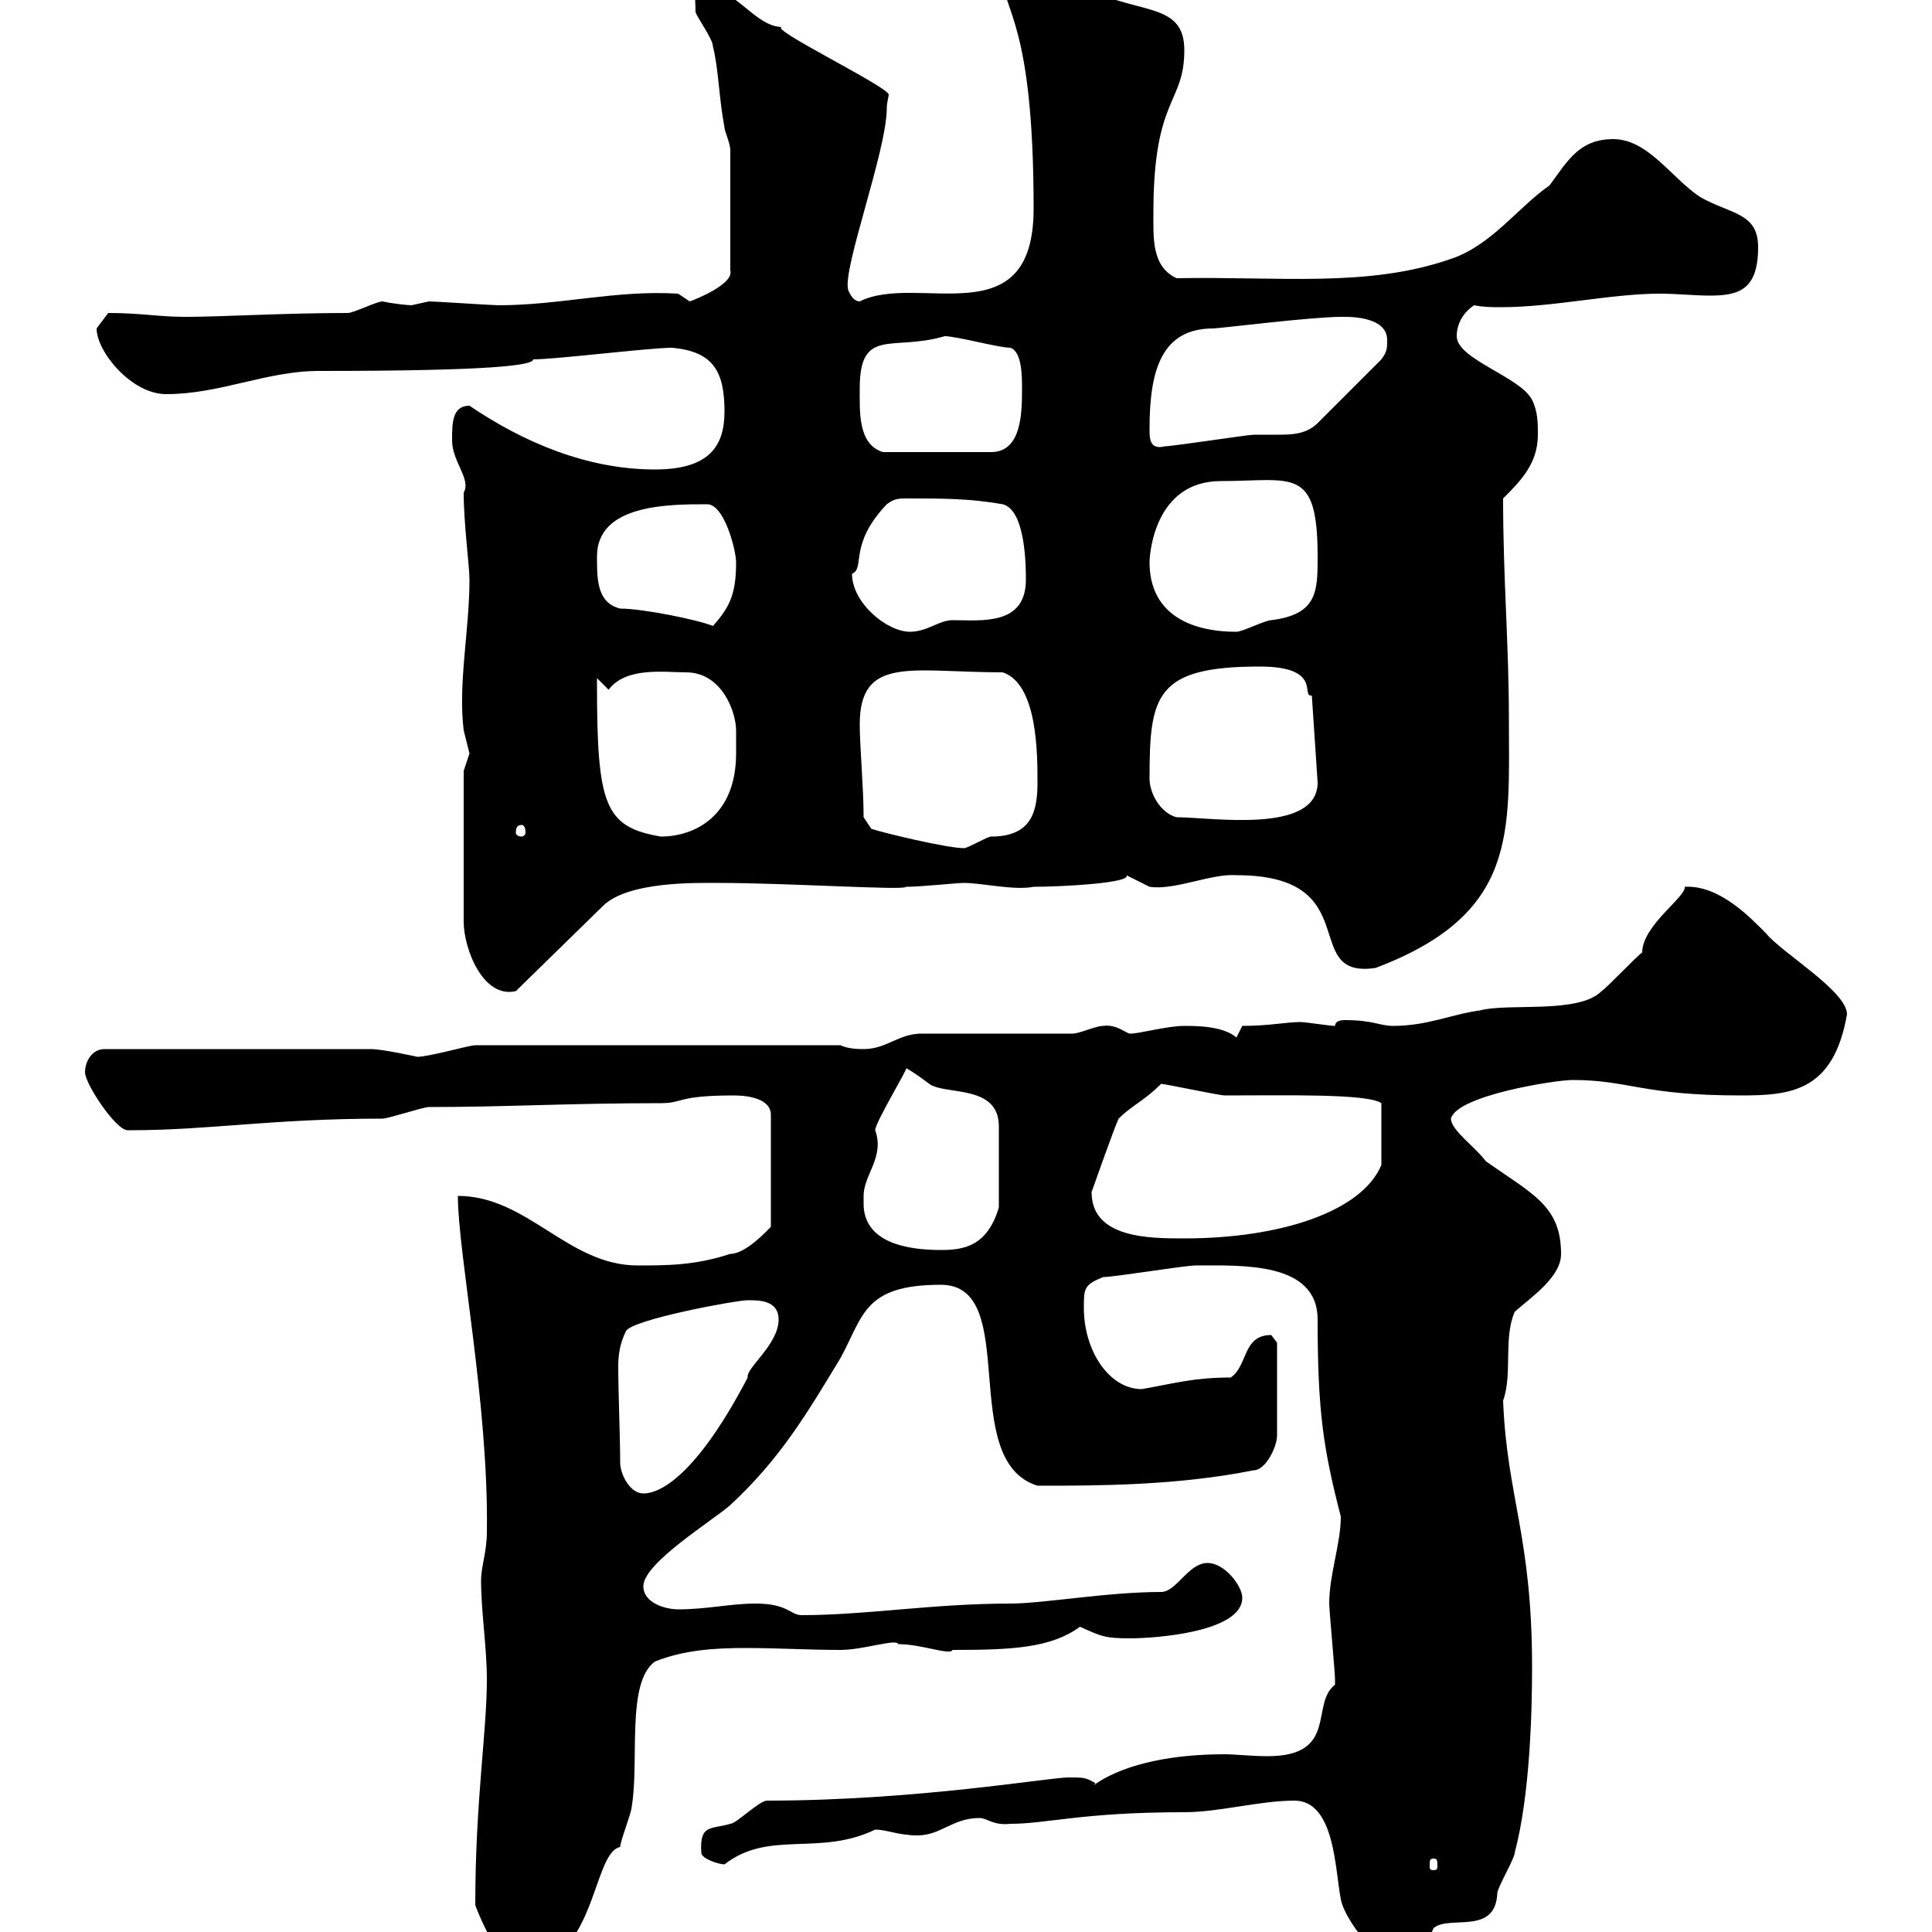 <svg xmlns="http://www.w3.org/2000/svg" xmlns:xlink="http://www.w3.org/1999/xlink" width="300" height="300"><path d="M201 279.60C207.30 279.60 207.30 290.40 208.20 294.90C209.10 299.40 216.60 306.60 217.20 306.60C222.60 306.60 220.80 303 222.60 299.40C225 297.30 232.20 300.60 232.50 294C232.50 293.10 235.20 288.60 235.20 287.70C237.60 278.70 237.90 265.50 237.90 258.90C237.90 238.50 234 232.50 233.40 217.50C234.90 213.30 233.40 207.90 235.20 203.70C237.90 201.30 242.40 198.30 242.40 194.70C242.40 187.20 237.90 185.40 230.70 180.30C229.20 178.20 225.30 175.50 225.30 173.70C226.20 170.10 241.50 167.70 244.20 167.70C252.90 167.70 255 170.10 270.30 170.10C278.10 170.10 284.70 169.50 286.80 157.50C286.80 153.90 276.60 147.90 274.20 144.90C271.80 142.50 267 137.40 261.60 137.70C261.90 139.20 255 143.70 255 147.90C254.10 148.50 249.60 153.30 248.70 153.90C245.10 157.50 234.30 155.70 229.80 156.90C225.30 157.50 221.70 159.30 216.30 159.30C214.20 159.30 213.30 158.40 208.80 158.40C207.90 158.40 207.30 158.70 207.30 159.30C206.40 159.30 202.80 158.70 201.90 158.70C199.80 158.70 197.10 159.30 192.90 159.30L192 161.10C189.90 159.30 185.70 159.30 183.90 159.30C181.20 159.30 177 160.50 175.50 160.50C174.90 160.50 173.40 159 171.30 159.30C170.10 159.30 167.70 160.50 166.50 160.50L143.10 160.50C139.50 160.50 137.70 162.90 134.10 162.90C133.50 162.90 131.70 162.90 130.50 162.30L73.80 162.30C72.90 162.30 66.60 164.10 64.80 164.10C64.80 164.10 59.40 162.90 57.60 162.90L16.20 162.90C14.40 162.90 13.20 164.70 13.20 166.50C13.20 168.30 18 175.50 19.80 175.50C19.80 175.50 20.40 175.50 20.40 175.50C32.40 175.50 42.30 173.70 59.40 173.70C60.30 173.70 65.70 171.90 66.60 171.90C78.60 171.90 88.20 171.30 102.60 171.30C106.20 171.30 105 170.10 114 170.10C116.40 170.10 119.70 170.70 119.70 173.10L119.70 190.50C119.10 191.10 115.80 194.70 113.40 194.70C108 196.50 103.50 196.50 99 196.50C88.20 196.50 81.90 185.70 71.10 185.70C71.10 194.70 75.90 218.10 75.60 237.90C75.60 240.90 74.70 243.30 74.70 245.40C74.70 250.20 75.60 255.90 75.60 260.70C75.60 269.10 73.80 279.60 73.80 295.80C74.70 298.50 78.30 305.70 80.10 305.70C92.70 305.70 91.80 287.70 96.30 286.80C96.30 285.90 98.10 281.40 98.10 280.50C99.30 273.30 97.20 261.30 101.70 258C106.20 256.20 111 255.90 115.80 255.90C120.90 255.90 125.40 256.20 130.50 256.20C134.10 256.20 139.20 254.40 139.50 255.30C143.10 255.30 147.60 257.10 147.90 256.20C157.20 256.20 163.20 255.90 167.70 252.60C171 254.10 171.60 254.40 175.50 254.40C179.10 254.40 192.90 253.50 192.90 248.10C192.90 246.30 190.20 242.70 187.50 242.70C184.50 242.70 182.70 247.20 180.30 247.20C171.90 247.20 162 249 156.90 249C144.90 249 134.40 250.80 124.50 250.80C122.70 250.80 122.40 249 117.30 249C113.40 249 109.80 249.90 105.30 249.90C103.50 249.90 99.90 249 99.90 246.30C99.90 242.70 110.70 236.10 113.40 233.70C121.20 226.50 125.40 219.30 130.50 210.90C134.10 204.30 134.10 199.50 146.10 199.50C158.70 199.50 148.50 226.80 161.10 230.70C170.40 230.70 182.70 230.70 194.70 228.30C196.50 228.30 198.30 224.70 198.30 222.90L198.30 208.50C198.30 208.50 197.40 207.30 197.40 207.30C192.90 207.30 193.80 212.10 191.10 213.90C185.40 213.90 182.40 214.80 177.30 215.70C172.20 215.70 168.30 209.70 168.30 203.10C168.30 200.10 168.30 199.50 171.30 198.30C173.10 198.30 183.90 196.50 185.70 196.50C192.90 196.50 204.60 195.90 204.60 204.90C204.60 219.30 205.50 225 208.20 235.50C208.20 239.70 206.40 244.50 206.40 249C206.40 249.90 207.30 259.80 207.30 260.70C207.30 260.70 207.30 260.70 207.30 261.60C203.40 264.60 207.90 272.70 196.80 272.70C194.40 272.70 191.70 272.40 190.20 272.40C173.10 272.40 168.60 278.70 170.10 276.90C168.60 276 168.30 276 165.90 276C162.90 276 142.20 279.60 119.10 279.60C117.90 279.60 114.30 283.20 113.40 283.20C110.40 284.10 108.60 283.20 108.90 287.70C108.90 288.60 111.60 289.50 112.50 289.50C119.40 284.10 127.20 288.30 135.90 284.10C137.70 284.10 139.50 285 142.50 285C146.10 285 147.90 282.30 152.10 282.30C153.30 282.30 154.20 283.50 156.90 283.20C162.60 283.20 168 281.40 183.90 281.40C189.30 281.40 195.60 279.60 201 279.60ZM222.60 288.60C223.20 288.60 223.20 288.90 223.20 289.80C223.20 290.10 223.20 290.40 222.60 290.40C222 290.40 222 290.10 222 289.80C222 288.90 222 288.60 222.60 288.60ZM96.30 227.10C96.30 223.20 96 216.30 96 212.10C96 210.30 96.30 208.50 97.20 206.70C98.10 204.90 114.30 201.90 116.10 201.90C117.90 201.90 120.90 201.90 120.90 204.90C120.90 208.80 115.80 212.40 116.10 213.90C108.90 227.70 103.20 231.90 99.90 231.90C97.80 231.90 96.30 228.90 96.30 227.10ZM134.10 186.90C134.10 186.90 134.10 185.70 134.10 185.70C134.10 182.40 137.40 179.70 135.90 175.50C135.90 174.30 141 165.90 140.70 165.90C141 165.90 143.10 167.40 144.30 168.30C146.70 170.10 155.10 168.30 155.10 174.90L155.10 187.50C153.30 193.50 149.70 194.10 146.10 194.10C140.70 194.10 134.10 192.90 134.10 186.90ZM169.50 185.10C169.50 185.10 173.10 174.90 173.70 173.70C175.80 171.60 177.60 171 180.30 168.30C180.90 168.30 189.30 170.10 190.20 170.10C199.80 170.10 212.40 169.80 214.50 171.30L214.50 180.90C211.50 188.10 198.90 192.30 183.90 192.30C178.50 192.30 169.50 192.30 169.50 185.10ZM72 119.70L72 143.10C72 147.30 75 155.10 80.10 153.90L93.60 140.70C97.50 136.80 108.30 137.10 111.60 137.10C122.40 137.10 140.70 138.30 140.70 137.70C143.10 137.70 148.50 137.10 149.70 137.10C152.40 137.10 157.50 138.30 160.50 137.70C165 137.70 175.80 137.10 174.90 135.90C174.90 135.90 178.50 137.70 178.50 137.70C182.40 138.30 188.10 135.60 192 135.90C212.40 135.90 201.60 152.10 213.60 150.30C235.80 141.90 234.30 129.30 234.30 111.60C234.30 99.90 233.40 90 233.40 77.40C236.10 74.70 238.80 72 238.80 67.50C238.80 65.70 238.80 63.90 237.90 62.10C236.10 58.50 226.20 55.80 226.20 52.20C226.20 50.40 227.10 48.60 228.90 47.40C230.40 47.70 231.60 47.70 233.10 47.70C241.20 47.70 250.20 45.60 257.70 45.60C260.40 45.60 263.10 45.90 265.50 45.90C270 45.90 273 45 273 38.40C273 33 268.80 33.30 264 30.60C259.50 27.60 255.90 21.60 250.50 21.60C245.10 21.60 243.30 25.20 240.60 28.80C235.80 32.10 231.60 38.10 225.30 40.20C212.40 44.70 198.60 42.90 182.70 43.20C178.80 41.40 179.10 36.90 179.10 33C179.10 15 183.90 16.20 183.90 7.80C183.90-0.30 175.80 2.70 166.50-3C165.90-3 161.10-6.60 160.50-6.60C158.40-6.90 155.70-5.70 155.70-3.60C155.70 1.80 160.50 3.30 160.50 32.40C160.50 52.50 142.50 42.30 133.50 46.80C132.30 46.80 131.70 45 131.70 45C130.80 41.70 137.70 23.40 137.70 16.80C137.70 15.90 138 15 138 14.70C138 13.50 118.80 4.20 121.50 4.20C117.30 4.20 114.30-1.80 109.80-1.80C107.40-1.80 108-0.90 108 1.80C108 2.40 110.70 6 110.70 7.20C111.60 10.80 111.60 15 112.50 19.80C112.50 20.40 113.40 22.20 113.40 23.40L113.40 42C114 44.10 108 46.50 107.10 46.80L105.30 45.60C95.70 45 87 47.40 77.40 47.40C76.50 47.40 67.50 46.80 66.60 46.80C66.60 46.80 63.90 47.40 63.90 47.40C63.30 47.40 60.60 47.10 59.40 46.80C58.50 46.80 54.90 48.60 54 48.60C44.10 48.60 34.50 49.20 28.80 49.20C24.60 49.20 21.90 48.60 16.80 48.60C16.80 48.60 15 51 15 51C15 54.60 20.40 61.20 25.80 61.20C34.20 61.20 41.40 57.60 49.50 57.60C76.80 57.60 82.80 56.70 82.80 55.80C86.40 55.80 100.80 54 104.40 54C110.70 54.60 112.50 57.60 112.50 63.90C112.50 69.30 110.10 72.90 101.70 72.90C91.20 72.90 81.30 68.70 72.90 63C70.20 63 70.20 65.70 70.20 68.40C70.20 71.70 73.20 74.40 72 76.50C72 81.30 72.90 87.90 72.90 90C72.90 97.80 71.10 106.20 72 113.40C72 113.40 72.90 117 72.90 117C72.90 117 72 119.70 72 119.70ZM134.10 126.90C134.10 122.40 133.50 115.80 133.50 112.50C133.50 101.70 141.60 104.40 155.70 104.40C161.10 106.20 161.10 117 161.10 121.50C161.10 126 160.20 129.90 153.90 129.90C153.30 129.90 150.30 131.70 149.70 131.70C147 131.70 137.10 129.30 135.30 128.70ZM92.70 106.20C92.70 106.20 92.70 105.30 92.70 105.30L94.50 107.10C97.20 103.50 103.20 104.40 106.50 104.40C112.20 104.40 114.30 110.70 114.30 113.40C114.30 113.70 114.30 115.80 114.30 117C114.30 126.60 108 129.90 102.60 129.90C93.90 128.40 92.70 125.10 92.70 106.20ZM81 128.10C81.30 128.10 81.60 128.40 81.60 129.30C81.60 129.60 81.30 129.90 81 129.90C80.40 129.90 80.10 129.60 80.10 129.30C80.10 128.40 80.40 128.10 81 128.10ZM178.50 120.90C178.50 108 179.40 103.50 195.60 103.50C205.50 103.50 201.90 108.30 203.70 108L204.60 121.50C204.60 129.60 188.10 126.90 182.70 126.90C180.30 126.30 178.50 123.30 178.50 120.90ZM132.30 89.10C134.40 88.20 131.70 84.60 137.70 78.30C138.90 77.40 139.50 77.40 141 77.40C146.40 77.40 150.60 77.40 155.70 78.30C159.30 79.20 159.30 88.20 159.30 90C159.30 97.20 152.40 96.30 147.90 96.30C145.80 96.30 144 98.10 141.30 98.10C137.70 98.10 132.30 93.60 132.30 89.10ZM178.50 87.30C178.50 86.40 179.10 74.70 189.60 74.70C200.70 74.70 204.60 72.30 204.60 86.40C204.60 91.80 204.60 95.40 197.40 96.30C196.50 96.30 192.90 98.10 192 98.10C184.50 98.10 178.50 95.10 178.50 87.30ZM92.70 86.40C92.70 78.30 103.80 78.30 109.80 78.30C112.50 78.30 114.30 85.50 114.30 87.30C114.30 92.10 113.40 94.20 110.70 97.20C108.60 96.30 99.90 94.50 96.30 94.50C92.70 93.60 92.70 90 92.70 86.40ZM133.50 60.30C133.50 50.70 138.60 54.60 146.70 52.20C148.50 52.20 155.10 54 156.90 54C158.70 54.60 158.70 58.50 158.70 60.30C158.70 63.90 158.70 70.20 153.90 70.20L137.10 70.20C133.20 69 133.50 63.90 133.50 60.30ZM178.50 66.60C178.50 57.60 180.30 51 188.40 51C189.30 51 203.70 49.20 208.20 49.20C208.80 49.20 215.40 48.90 215.40 52.80C215.40 54 215.40 54.60 214.50 55.80L204.60 65.70C202.80 67.50 200.40 67.50 198.30 67.50C196.80 67.50 195.60 67.50 194.70 67.50C193.80 67.50 182.10 69.30 180.90 69.30C178.50 69.90 178.50 68.10 178.50 66.60Z"/></svg>